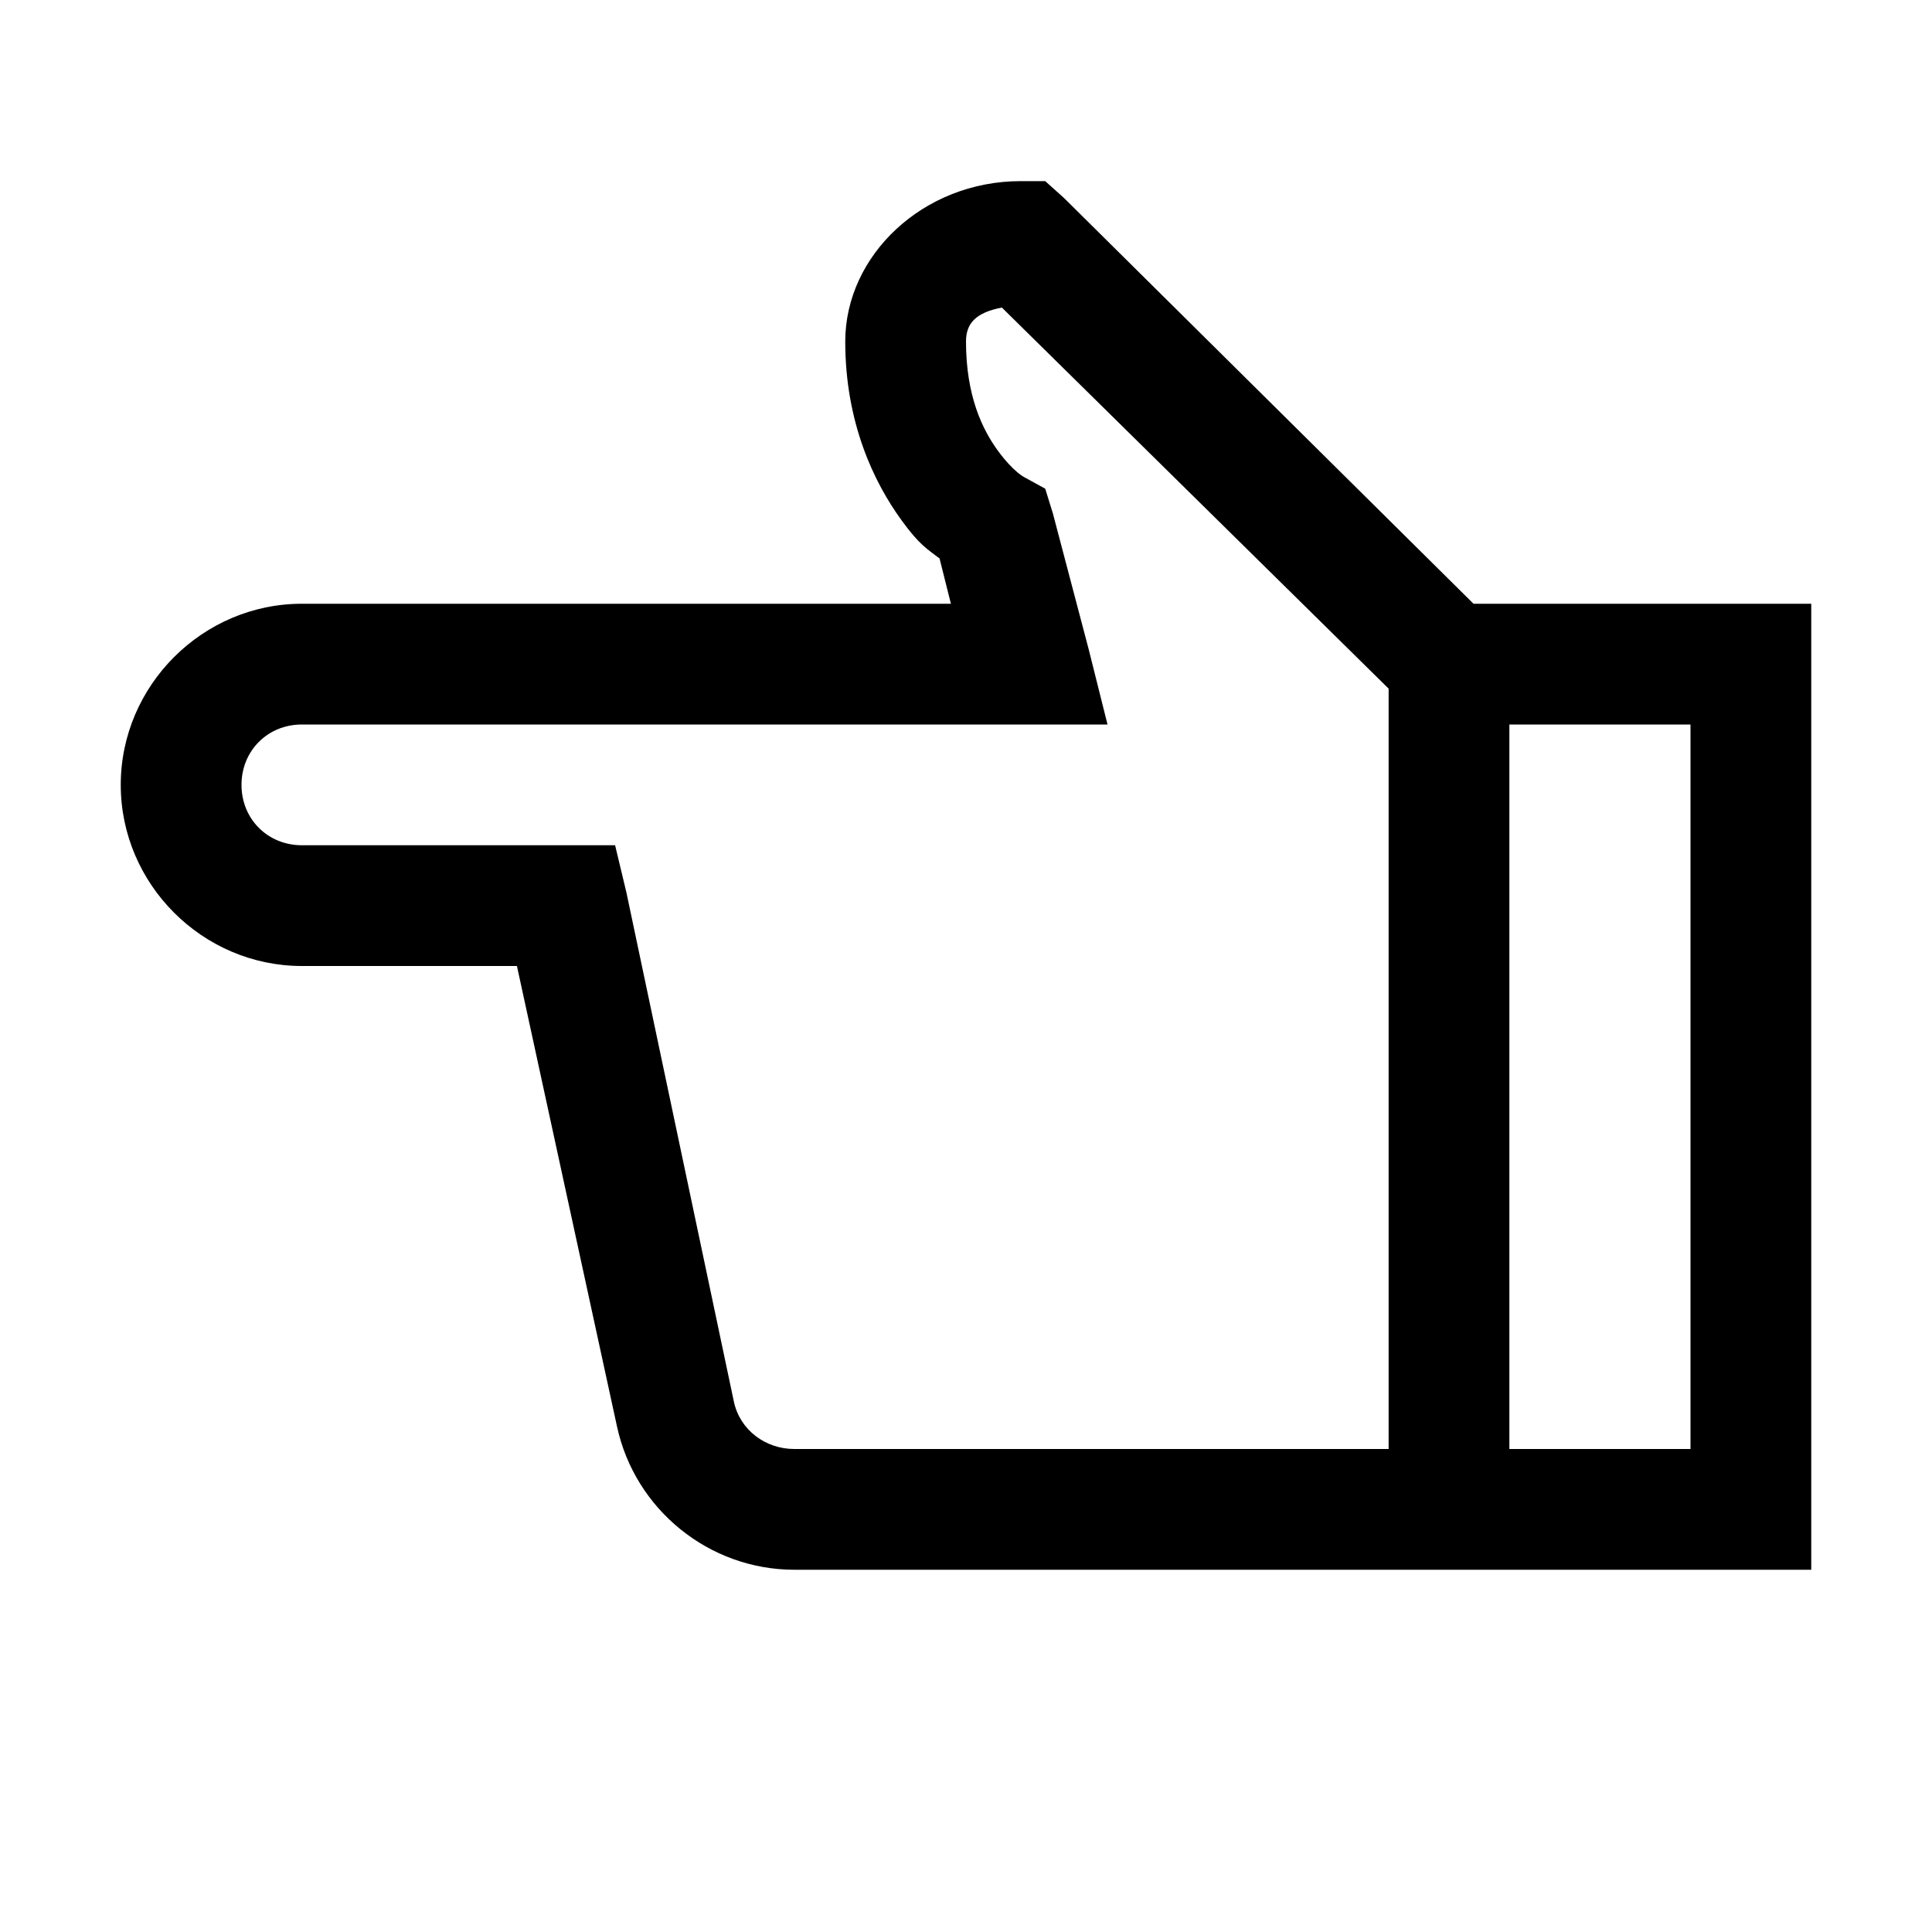 <?xml version="1.0" encoding="utf-8"?><!-- Скачано с сайта svg4.ru / Downloaded from svg4.ru -->
<svg fill="#000000" width="800px" height="800px" viewBox="0 0 32 32" xmlns="http://www.w3.org/2000/svg"><path d="M 16.906 3 C 15.289 3 14 4.23 14 5.656 C 14 6.992 14.469 7.984 14.938 8.625 C 15.23 9.027 15.359 9.094 15.562 9.25 L 15.75 10 L 5 10 C 3.355 10 2 11.355 2 13 C 2 14.645 3.355 16 5 16 L 8.562 16 L 10.219 23.625 C 10.516 25.004 11.746 26 13.156 26 L 30 26 L 30 10 L 24.406 10 L 17.625 3.281 L 17.312 3 Z M 16.594 5.094 L 23 11.406 L 23 24 L 13.156 24 C 12.68 24 12.258 23.688 12.156 23.219 L 10.375 14.781 L 10.188 14 L 5 14 C 4.434 14 4 13.566 4 13 C 4 12.434 4.434 12 5 12 L 18.344 12 L 18.031 10.75 L 17.438 8.5 L 17.312 8.094 L 16.969 7.906 C 16.969 7.906 16.789 7.82 16.531 7.469 C 16.273 7.117 16 6.559 16 5.656 C 16 5.348 16.172 5.176 16.594 5.094 Z M 25 12 L 28 12 L 28 24 L 25 24 Z"/></svg>